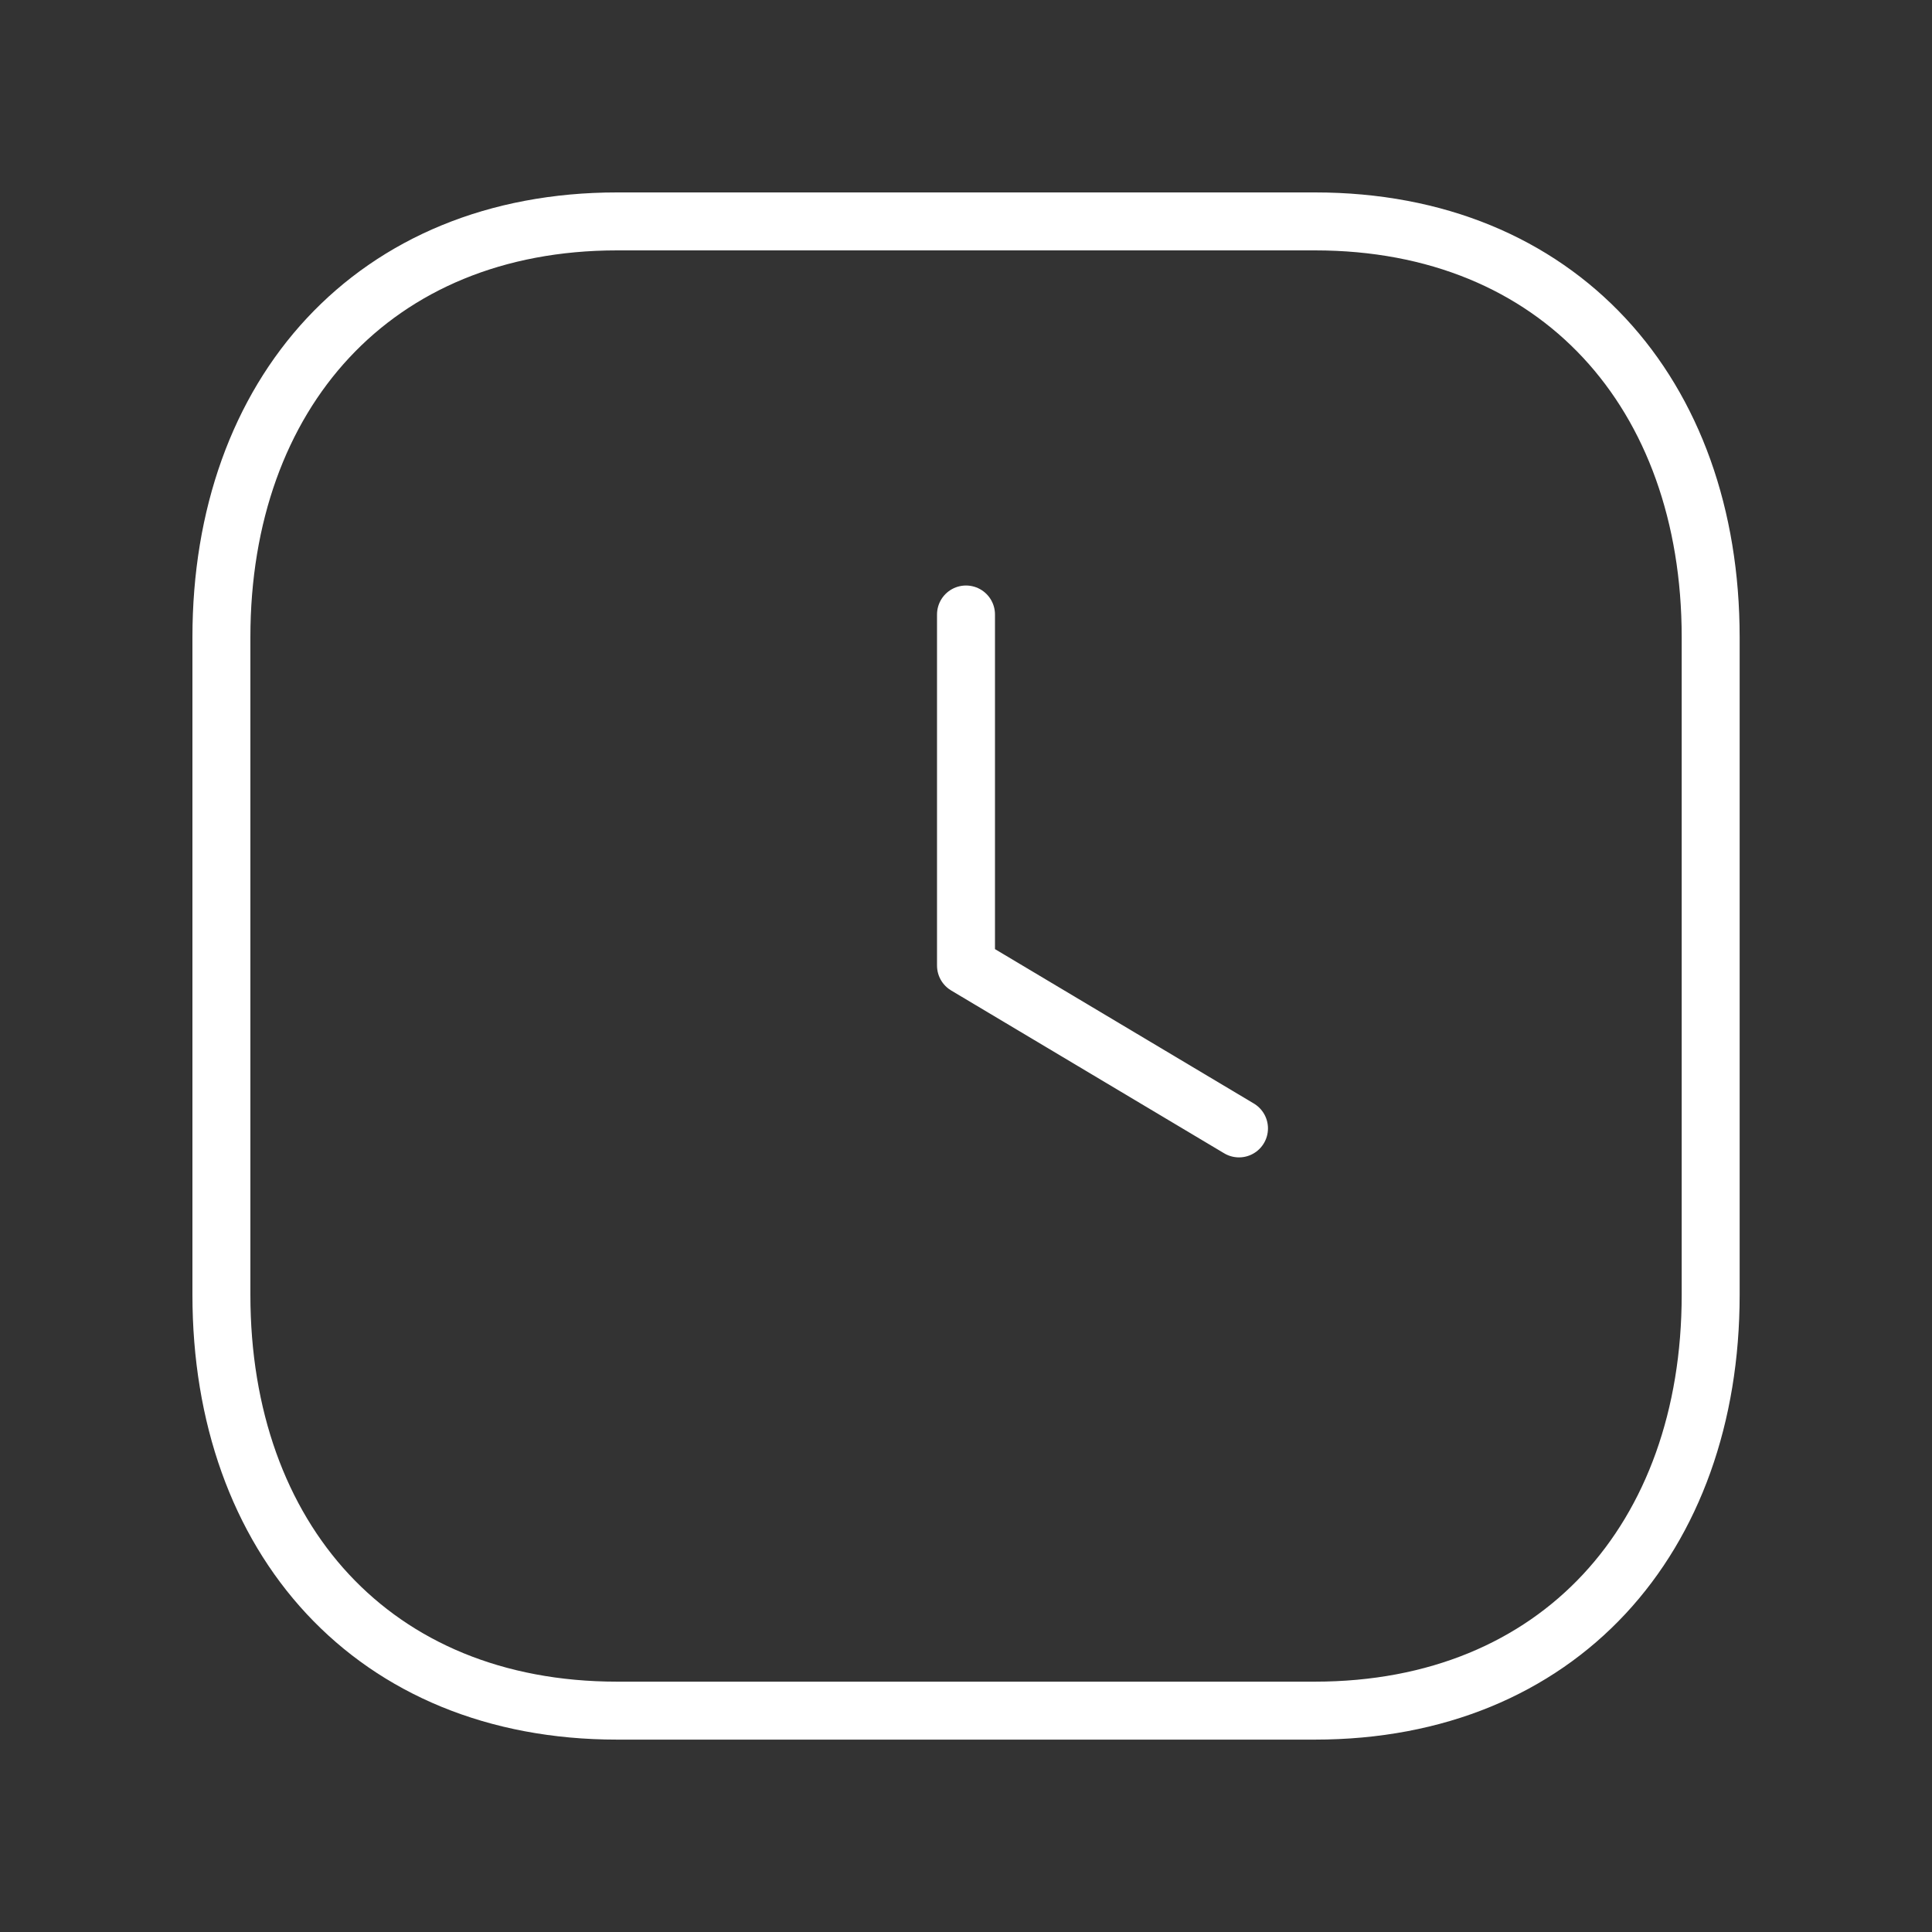 <svg width="50" height="50" viewBox="0 0 50 50" fill="none" xmlns="http://www.w3.org/2000/svg">
<rect x="0" y="0" width="50" height="50" fill="#333333" stroke="none"/>
<path fill-rule="evenodd" clip-rule="evenodd" d="M34.031 5.73H15.97C9.676 5.73 5.73 10.186 5.73 16.492V33.509C5.73 39.815 9.655 44.271 15.97 44.271H34.028C40.343 44.271 44.272 39.815 44.272 33.509V16.492C44.272 10.186 40.343 5.73 34.031 5.73Z" stroke="white" stroke-width="1.5" stroke-linecap="round" stroke-linejoin="round"/>
<path d="M32.065 29.203L25 24.989V15.903" stroke="white" stroke-width="1.5" stroke-linecap="round" stroke-linejoin="round"/>
</svg>

